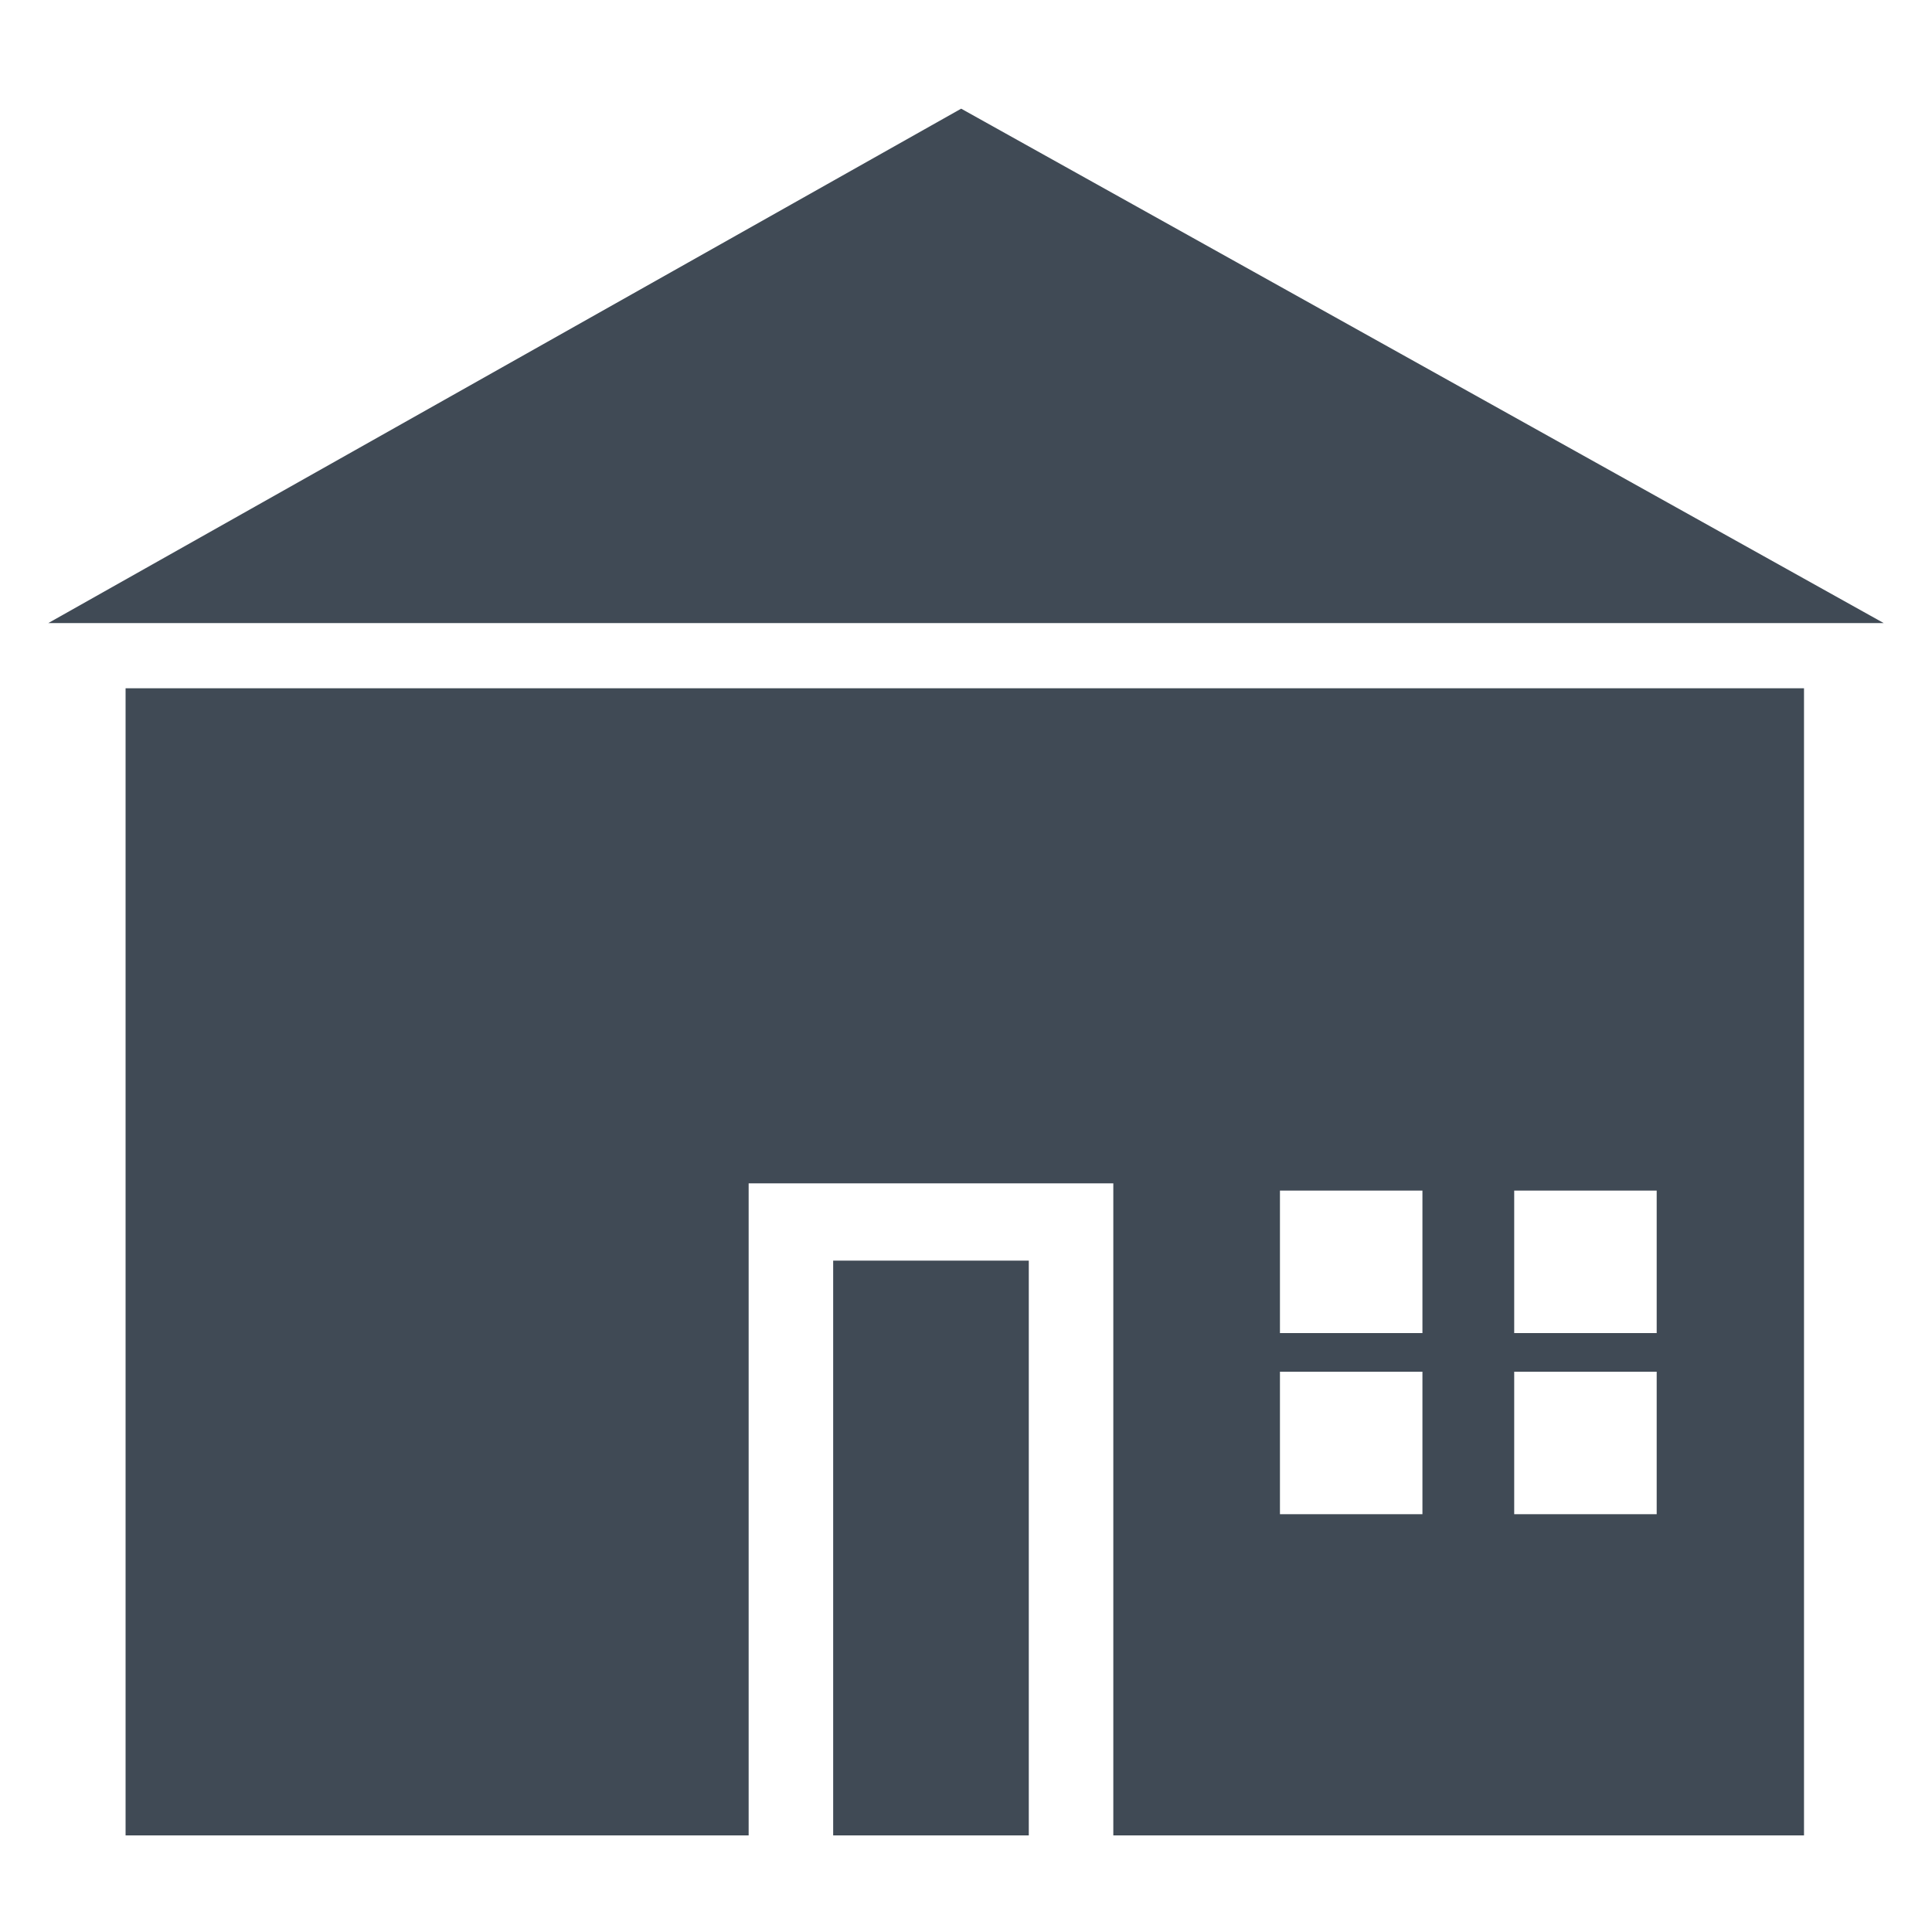 <?xml version="1.0" encoding="utf-8"?>
<!-- Generator: Adobe Illustrator 22.1.0, SVG Export Plug-In . SVG Version: 6.00 Build 0)  -->
<svg version="1.1" id="Layer_1" xmlns="http://www.w3.org/2000/svg" xmlns:xlink="http://www.w3.org/1999/xlink" x="0px" y="0px"
	 viewBox="0 0 80 80" style="enable-background:new 0 0 80 80;" xml:space="preserve">
<style type="text/css">
	.st0{fill:#404A55;}
</style>
<g>
	<polygon class="st0" points="2,25.8 39.8,4.5 78,25.8 	"/>
	<path class="st0" d="M5.2,28.5V76H31V49h15.1V76l28.6,0V28.5H5.2z M58.9,62.7H53v-5.9h5.9V62.7z M58.9,55.2H53v-5.9h5.9V55.2z
		 M68.6,62.7h-5.9v-5.9h5.9V62.7z M68.6,55.2l-5.9,0v-5.9h5.9V55.2z"/>
	<rect x="34.5" y="52.2" class="st0" width="8.1" height="23.8"/>
</g>
</svg>
